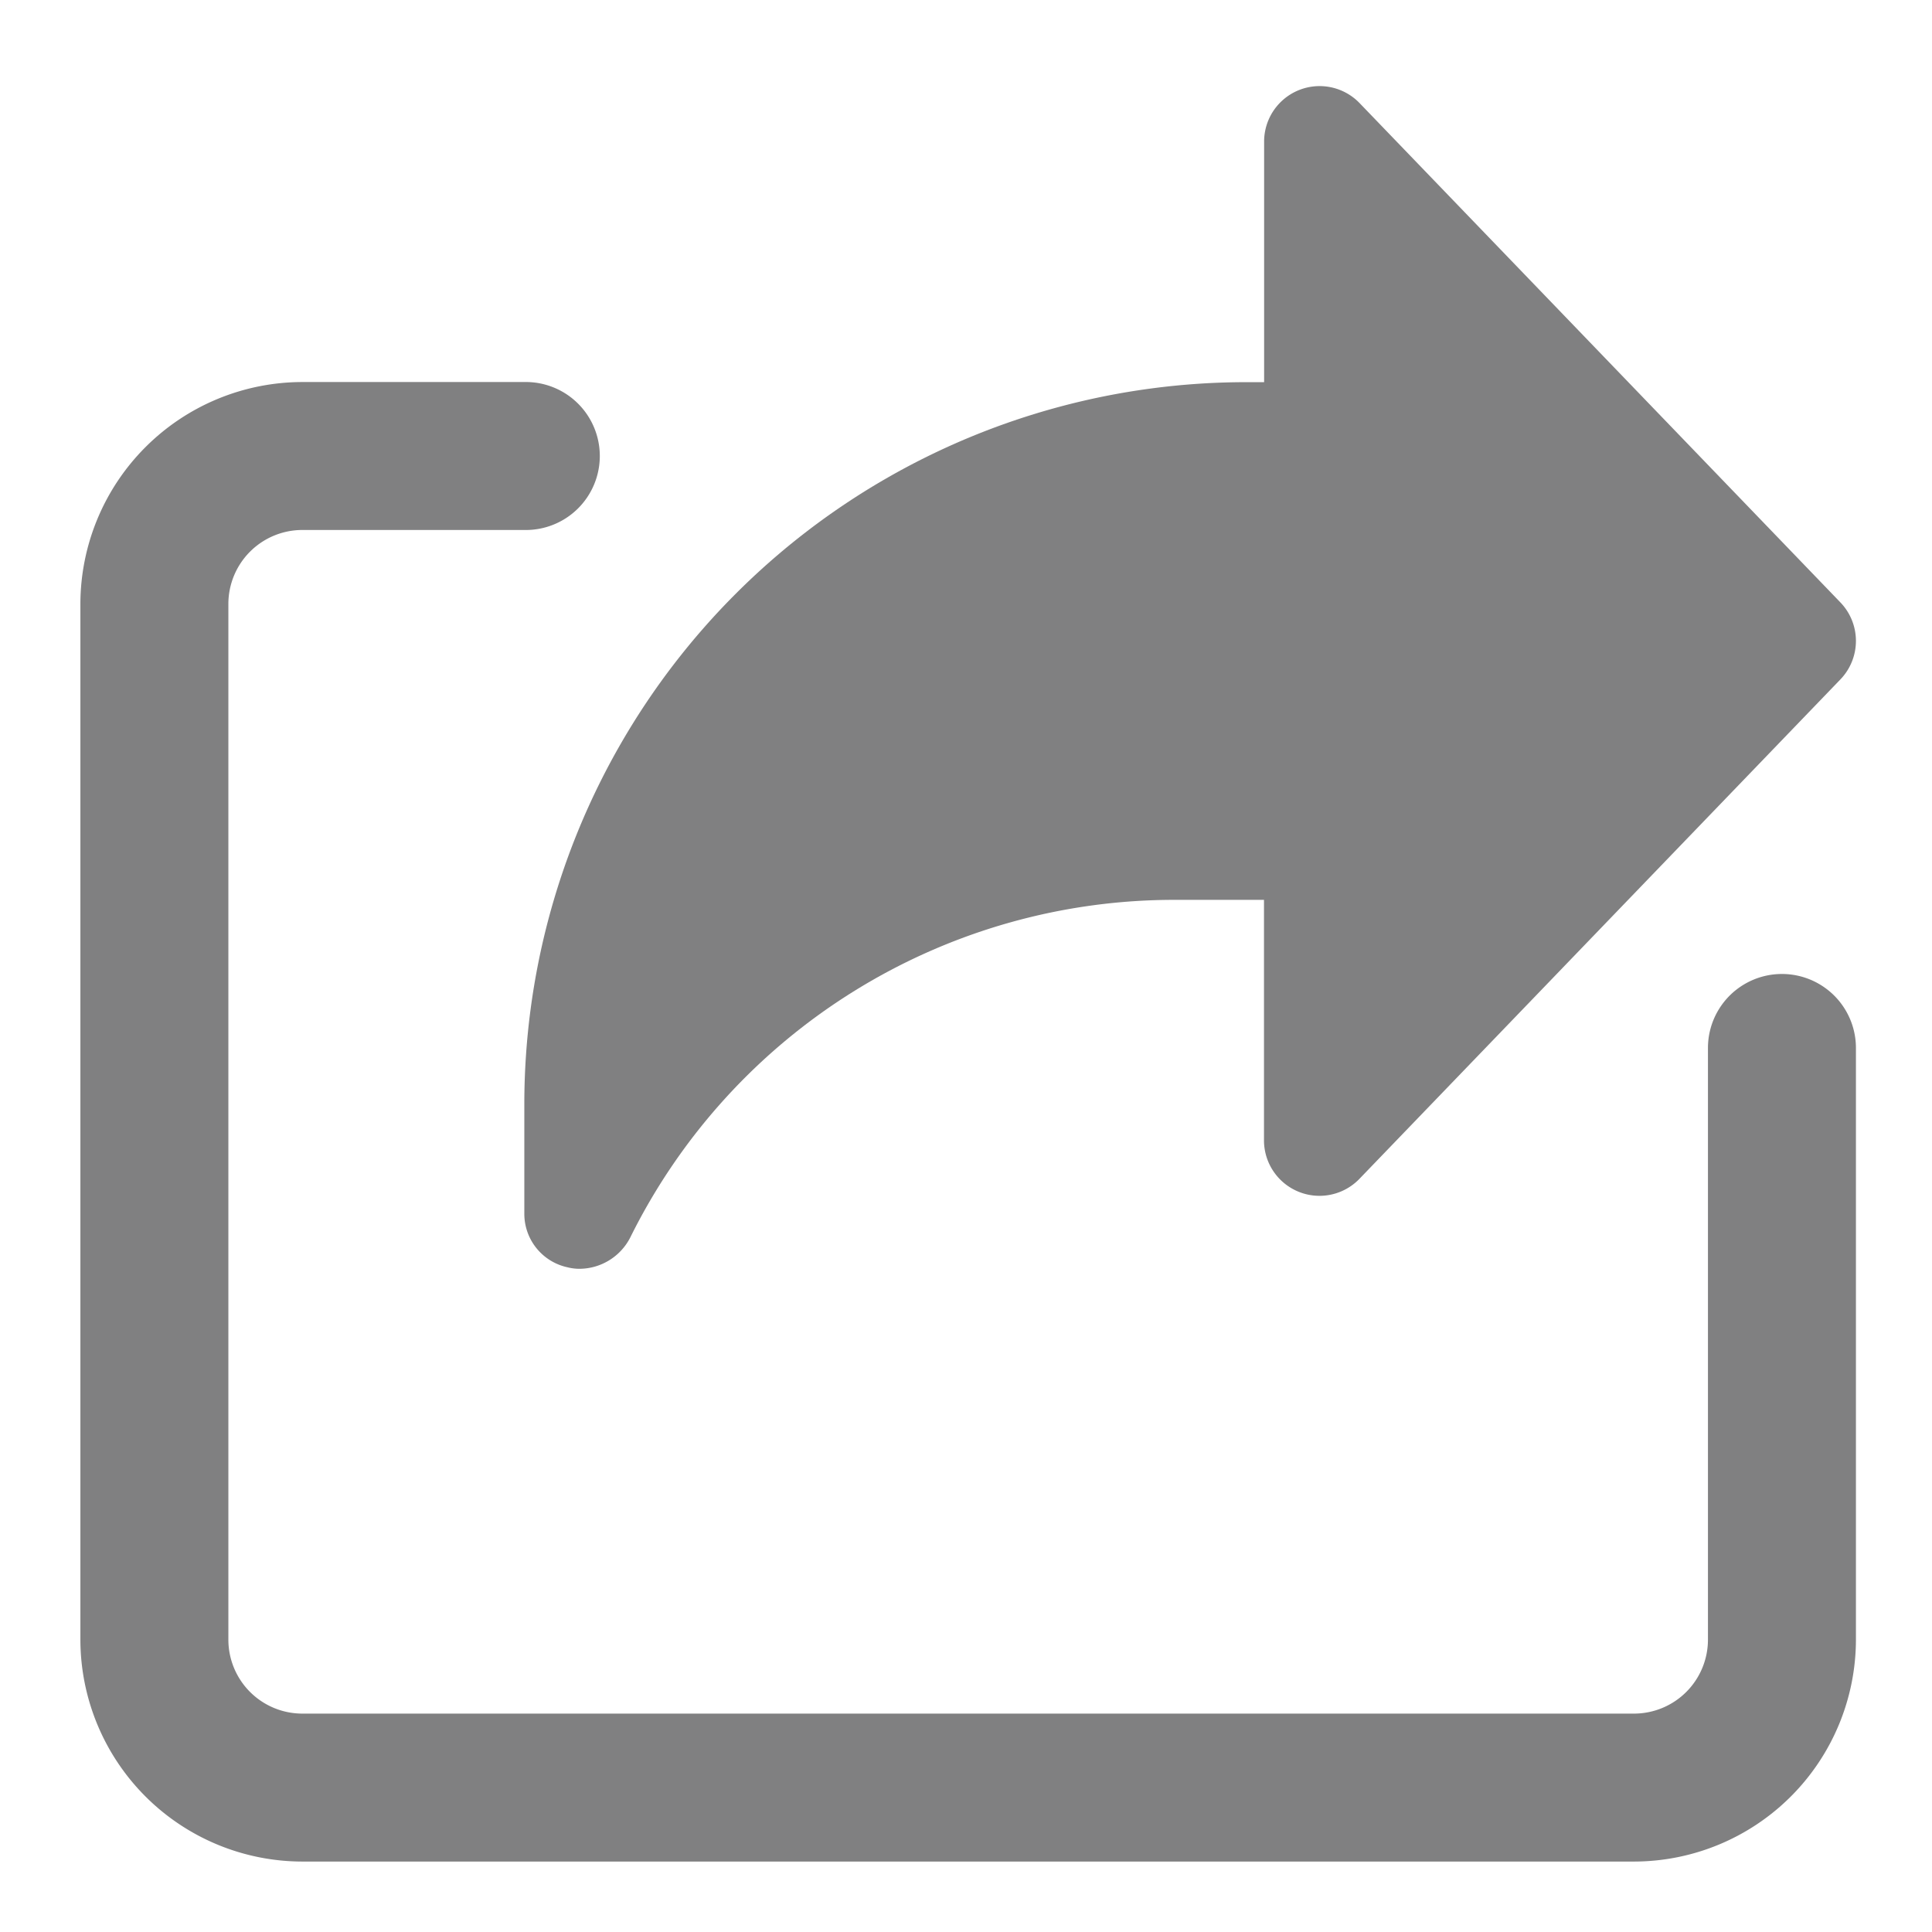 <svg xmlns="http://www.w3.org/2000/svg" viewBox="0 0 59.431 59.431"><defs><style>.cls-1{fill:#808081;}</style></defs><g id="icons"><path class="cls-1" d="M56.613,18.531,41.821,3.17a1.707,1.707,0,0,0-2.935,1.186v7.4h-.569A22.213,22.213,0,0,0,16.129,33.939v3.414a1.683,1.683,0,0,0,1.329,1.631,1.5,1.5,0,0,0,.375.046,1.765,1.765,0,0,0,1.559-.972,18.668,18.668,0,0,1,16.79-10.377h2.7v7.4a1.707,1.707,0,0,0,2.935,1.183L56.613,20.9a1.707,1.707,0,0,0,0-2.369Zm0,0"/><path class="cls-1" d="M50.264,57.264H9.3a6.835,6.835,0,0,1-6.827-6.827V18.579A6.836,6.836,0,0,1,9.3,11.752h6.827a2.276,2.276,0,1,1,0,4.551H9.3a2.276,2.276,0,0,0-2.275,2.276V50.437A2.276,2.276,0,0,0,9.3,52.713H50.264a2.276,2.276,0,0,0,2.275-2.276v-18.2a2.276,2.276,0,0,1,4.552,0v18.2a6.835,6.835,0,0,1-6.827,6.827Zm0,0"/></g></svg>
